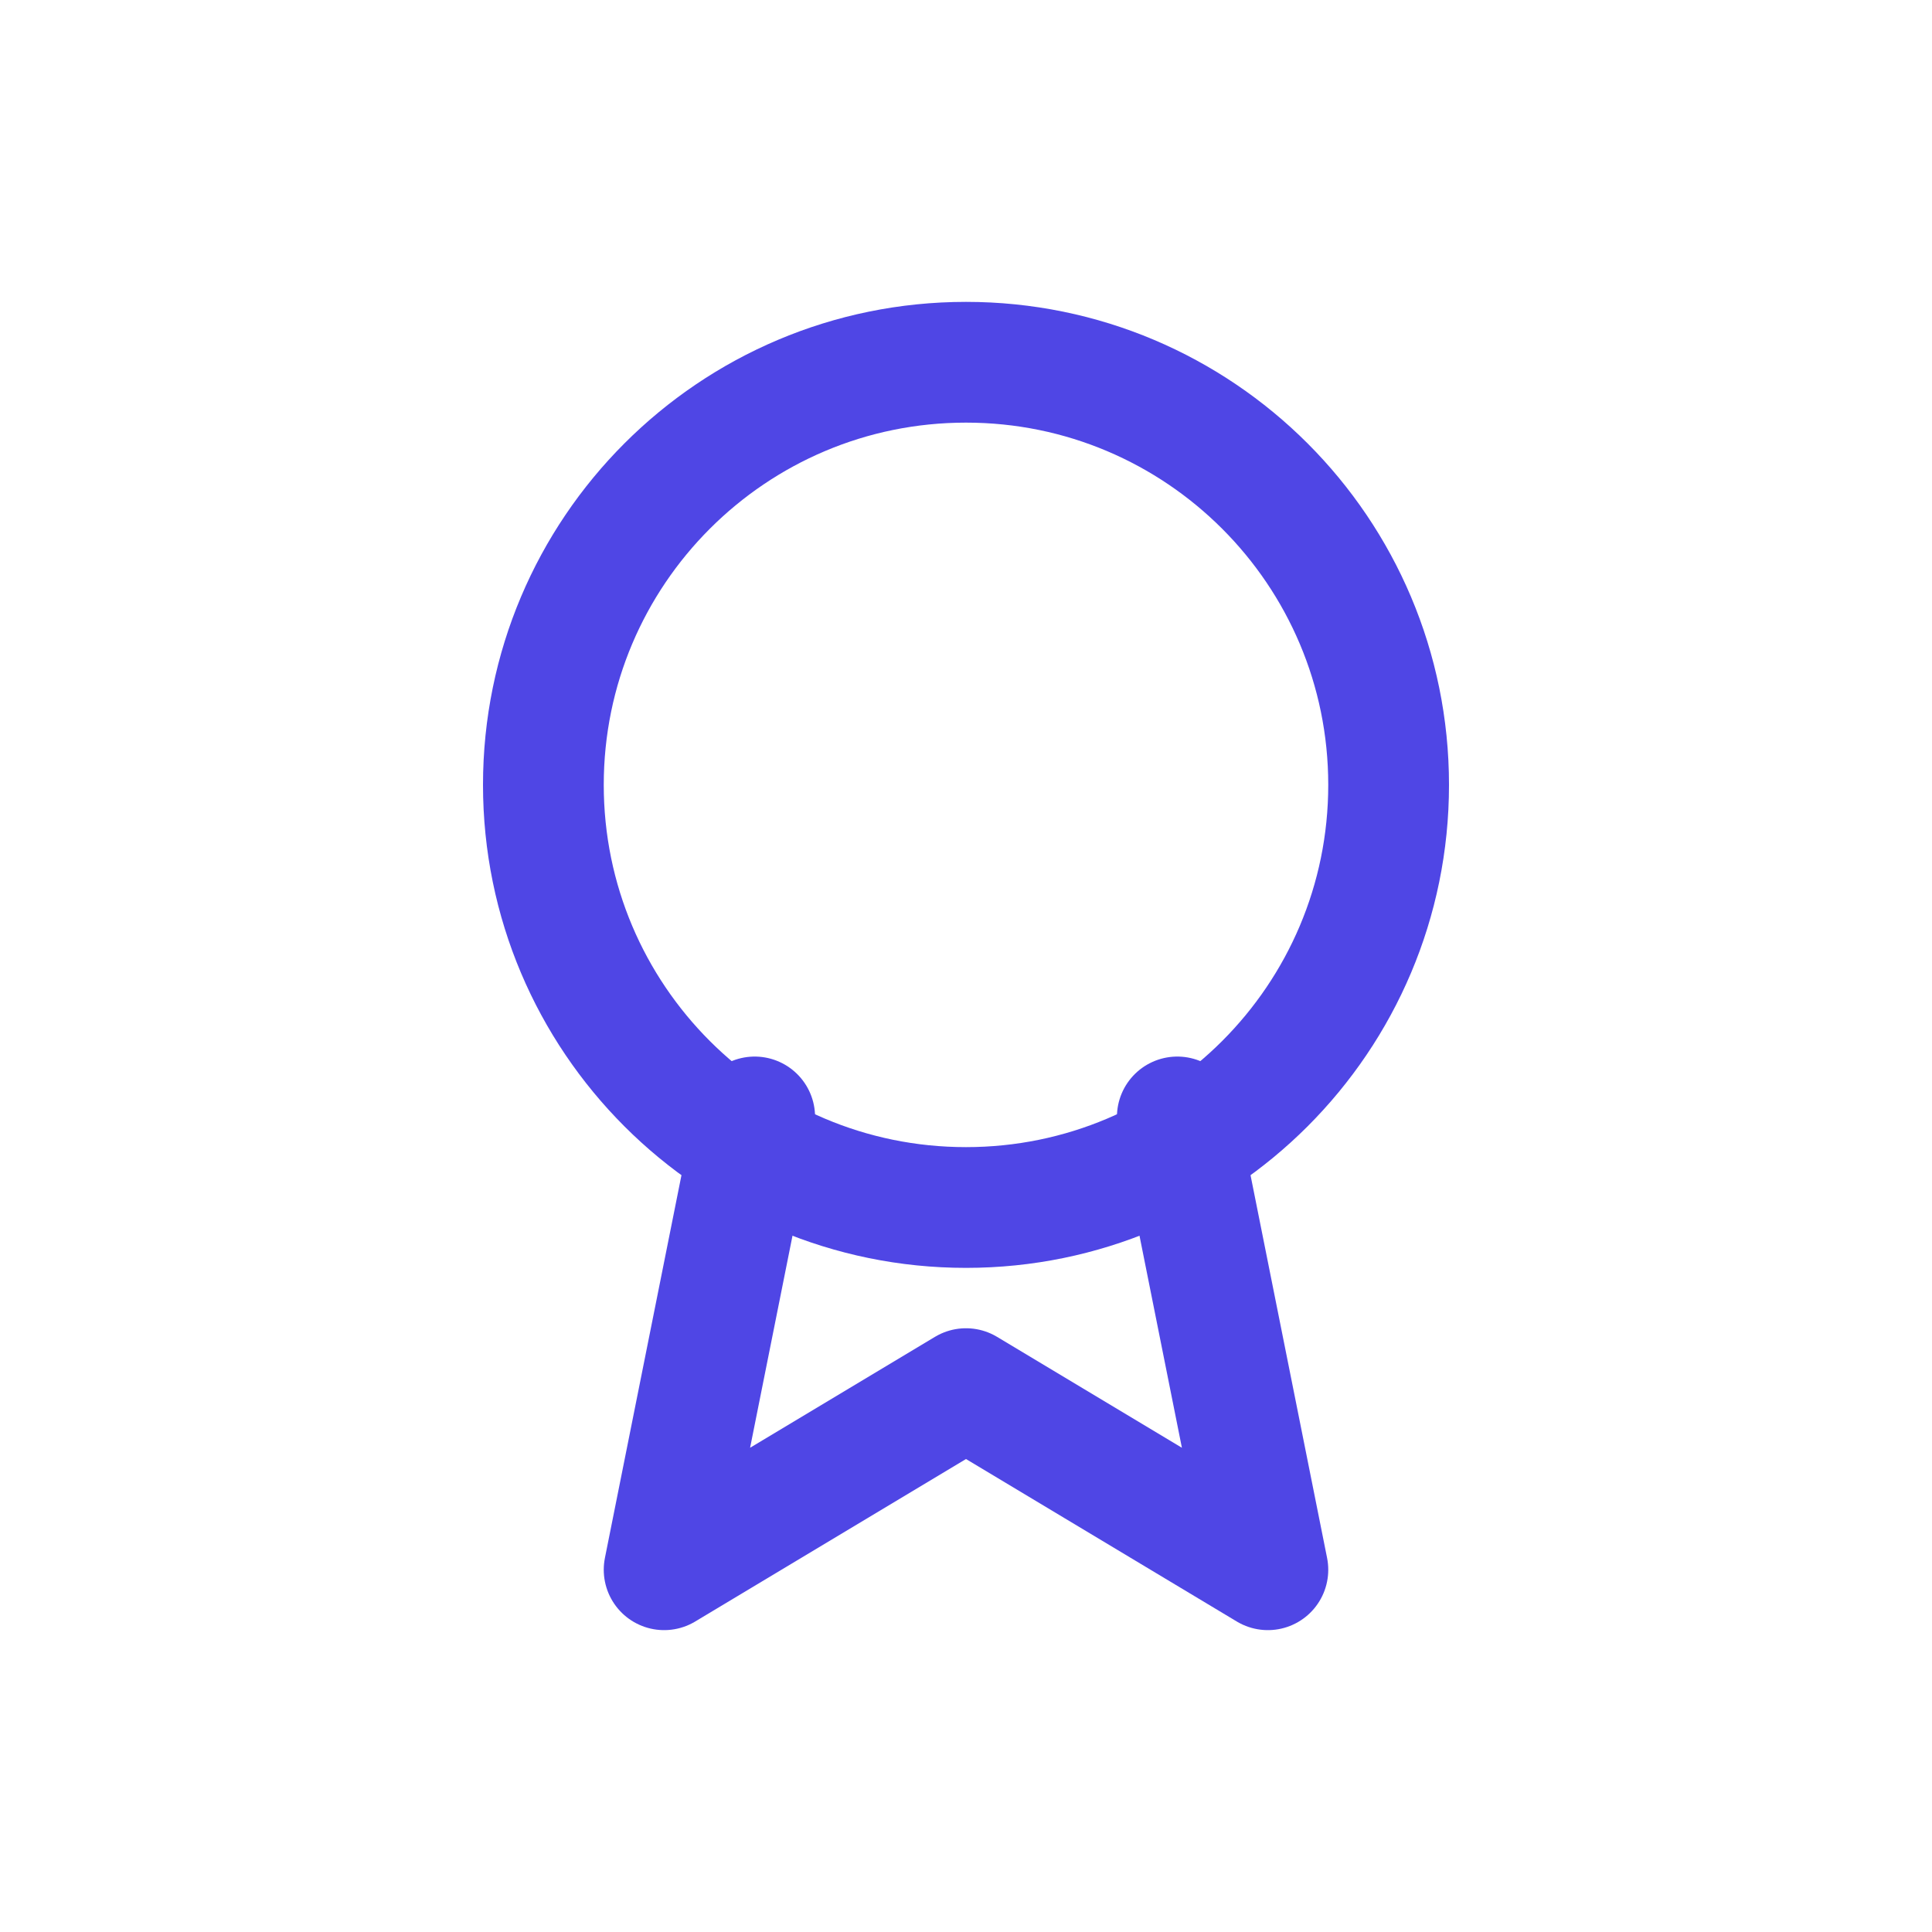 <svg width="32" height="32" viewBox="0 0 32 32" fill="none" xmlns="http://www.w3.org/2000/svg">
  <path d="M16 20C19.866 20 23 16.866 23 13C23 9.134 19.866 6 16 6C12.134 6 9 9.134 9 13C9 16.866 12.134 20 16 20Z" stroke="#4F46E5" stroke-width="2" stroke-linecap="round" stroke-linejoin="round"/>
  <path d="M12.5 18.5L11 26L16 23L21 26L19.5 18.5" stroke="#4F46E5" stroke-width="2" stroke-linecap="round" stroke-linejoin="round"/>
</svg>
